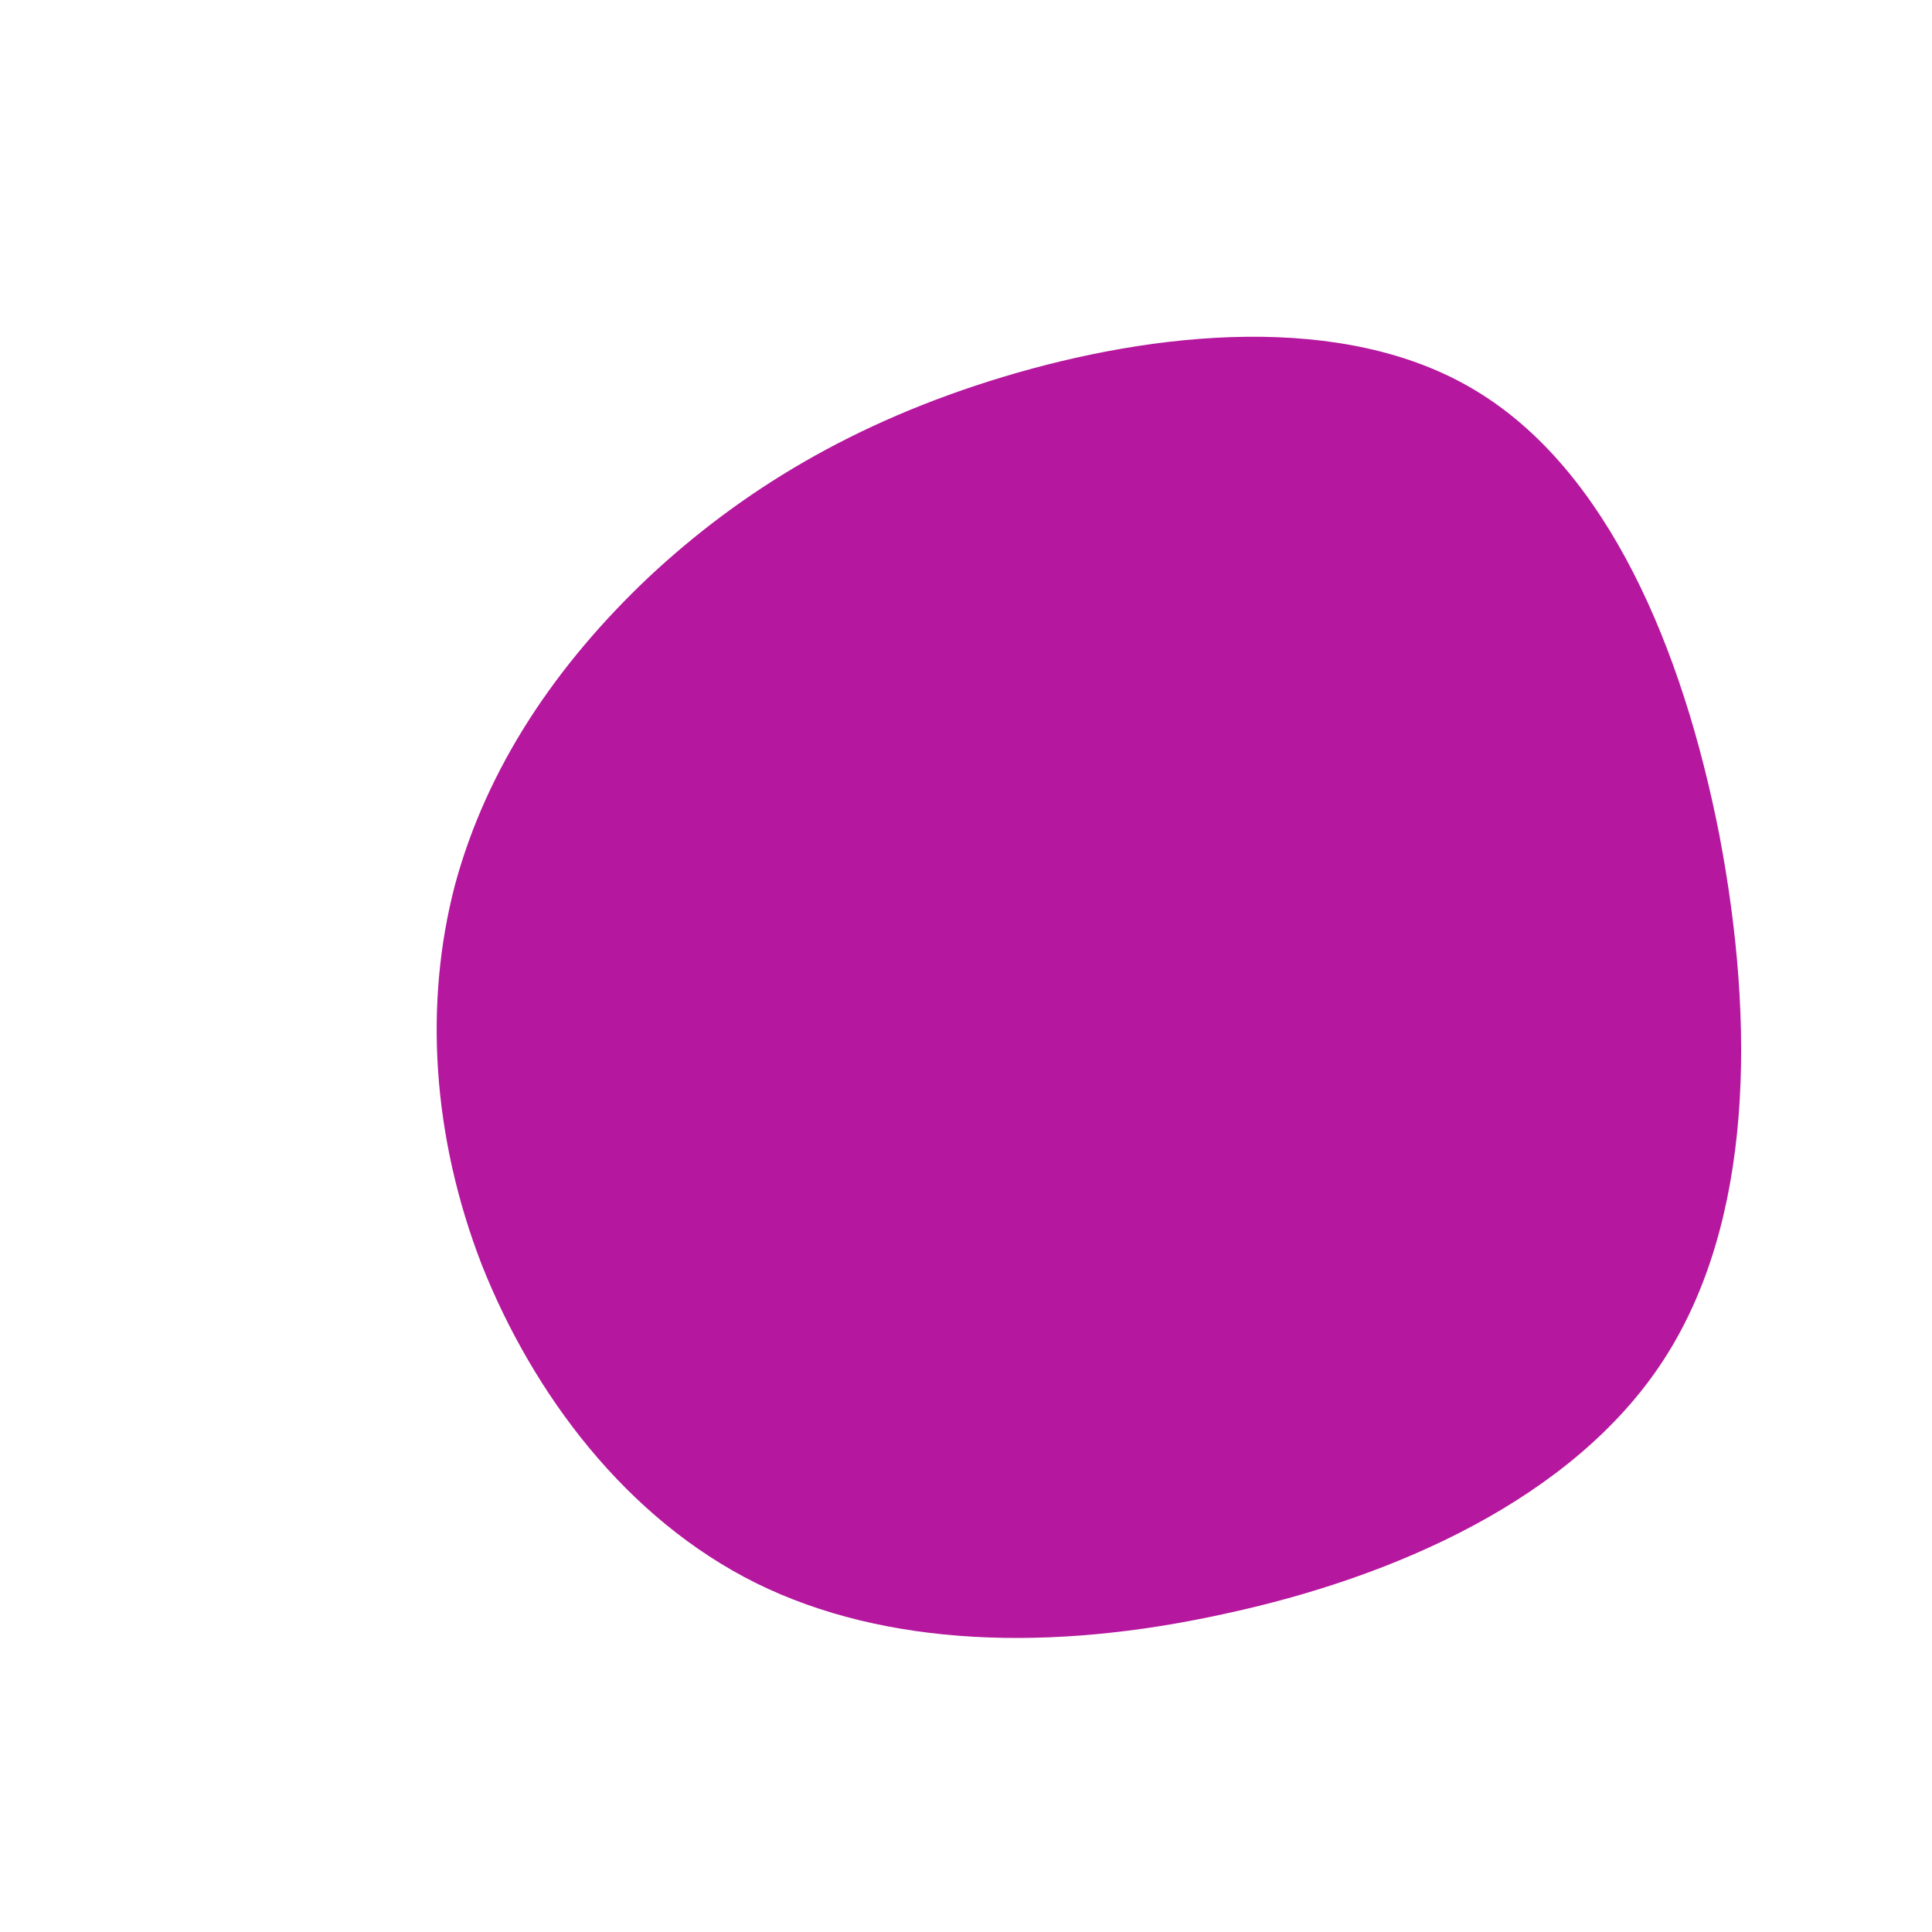 <?xml version="1.0" encoding="UTF-8" standalone="no"?> <svg xmlns="http://www.w3.org/2000/svg" viewBox="0 0 200 200"> <path fill="#B5179E" d="M52.7,-59.6C66.4,-51.4,74.2,-32.9,78,-13.5C81.7,6,81.5,26.5,72.2,40.8C62.9,55.1,44.4,63.3,26.6,67.1C8.8,71,-8.3,70.5,-21.7,63.9C-35.2,57.2,-44.8,44.3,-50.1,31C-55.3,17.6,-56.1,3.8,-52.9,-8.4C-49.6,-20.6,-42.4,-31.2,-32.9,-40.2C-23.4,-49.1,-11.7,-56.3,3.9,-61C19.5,-65.7,39.1,-67.8,52.7,-59.6Z" transform="translate(100 100)"></path> </svg> 